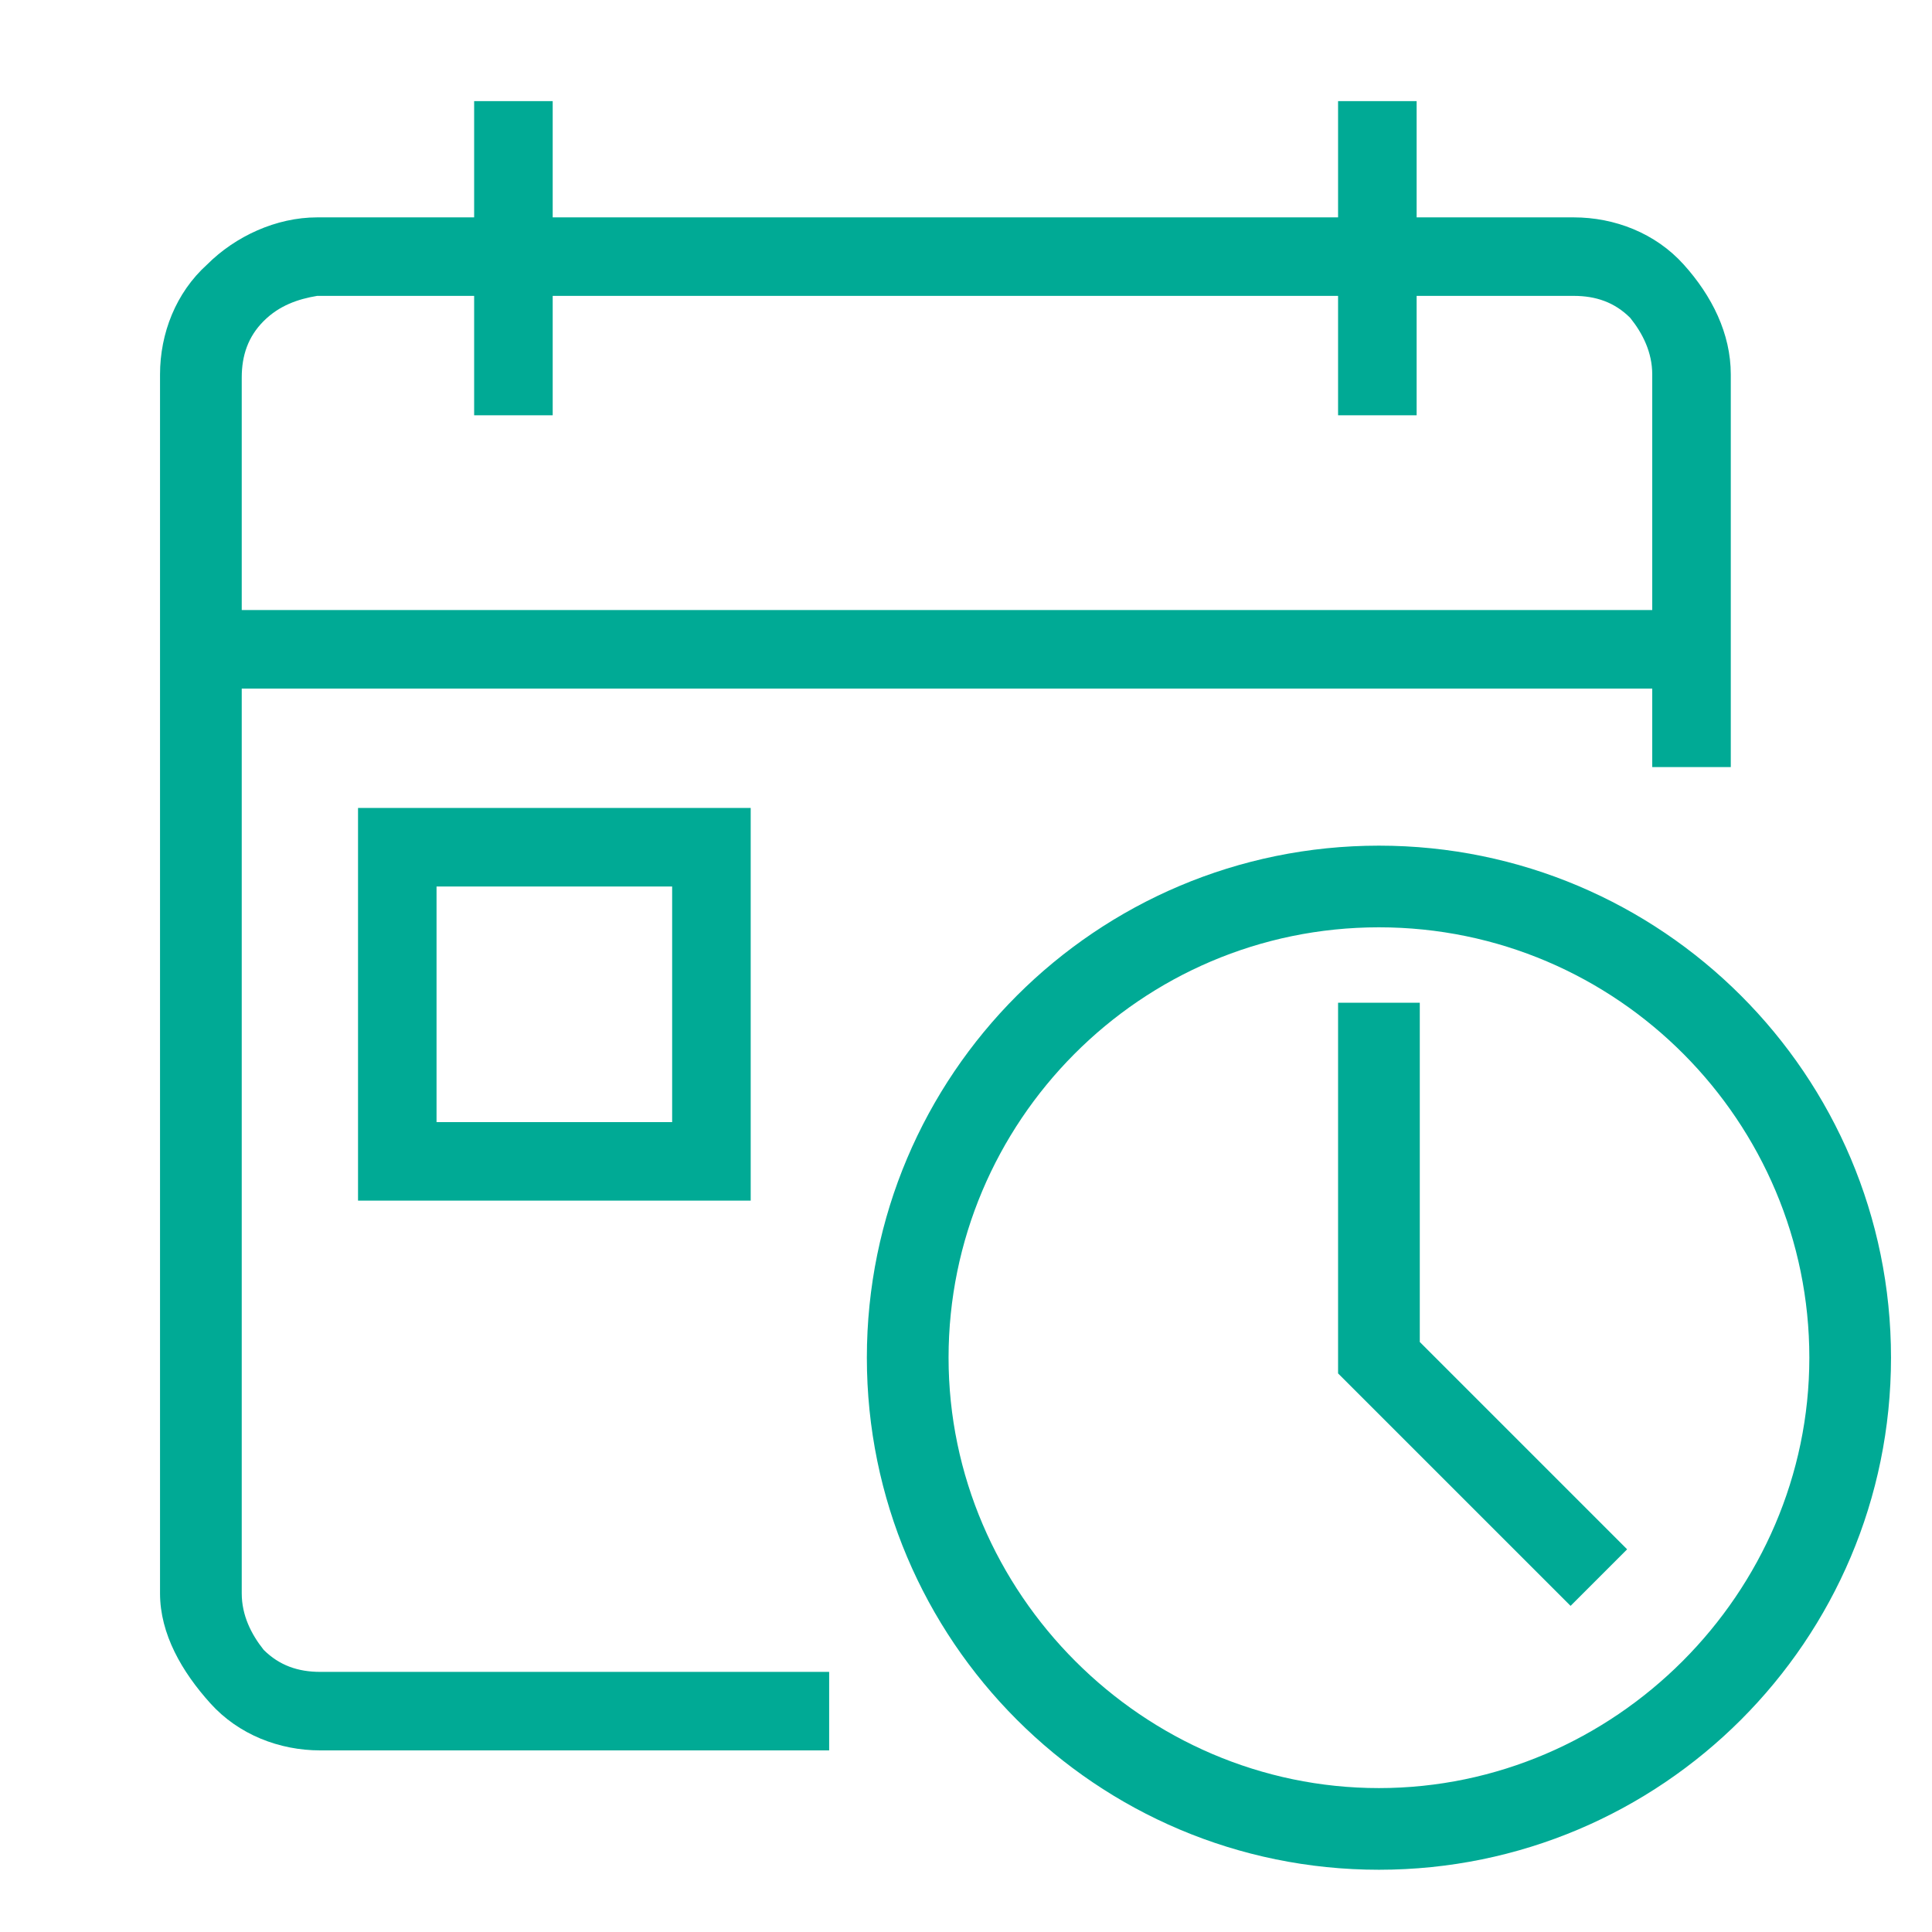 <svg width="41" height="41" viewBox="0 0 41 41" fill="none" xmlns="http://www.w3.org/2000/svg">
<g clip-path="url(#clip0_698_882)">
<path d="M17.596 37.146H6.796C5.93 37.146 5.063 36.813 4.463 36.146C3.863 35.48 3.396 34.679 3.396 33.813V7.946C3.396 7.079 3.73 6.213 4.396 5.613C4.996 5.013 5.863 4.613 6.73 4.613H33.397C34.263 4.613 35.13 4.946 35.73 5.613C36.33 6.279 36.73 7.079 36.73 7.946V16.279H35.063V7.946C35.063 7.479 34.863 7.079 34.596 6.746C34.263 6.413 33.863 6.279 33.397 6.279H6.73C6.33 6.346 5.93 6.479 5.596 6.813C5.263 7.146 5.13 7.546 5.13 8.013V33.813C5.13 34.279 5.33 34.679 5.596 35.013C5.93 35.346 6.33 35.48 6.796 35.48H17.596V37.146Z" fill="#00AA95"/>
<path d="M28.396 2.146H30.063V8.813H28.396V2.146Z" fill="#00AA95"/>
<path d="M10.062 2.146H11.729V8.813H10.062V2.146Z" fill="#00AA95"/>
<path d="M4.262 12.946H35.928V14.613H4.262V12.946Z" fill="#00AA95"/>
<path d="M29.263 39.679C23.263 39.679 18.396 34.812 18.396 28.812C18.396 22.812 23.263 17.946 29.263 17.946C35.263 17.946 40.13 22.812 40.13 28.812C40.13 34.812 35.263 39.679 29.263 39.679ZM29.263 19.679C24.197 19.679 20.13 23.812 20.13 28.812C20.13 33.812 24.263 37.946 29.263 37.946C34.263 37.946 38.397 33.812 38.397 28.812C38.397 23.812 34.33 19.679 29.263 19.679Z" fill="#00AA95"/>
<path d="M33.33 34.079L28.396 29.146V21.279H30.13V28.479L34.53 32.879L33.33 34.079Z" fill="#00AA95"/>
<path d="M15.931 25.479H7.598V17.146H15.931V25.479ZM9.264 23.813H14.264V18.813H9.264V23.813Z" fill="#00AA95"/>
</g>
<defs>
<clipPath id="clip0_698_882">
<rect width="40" height="40" fill="white" transform="translate(0.93 0.479)"/>
</clipPath>
</defs>
</svg>
